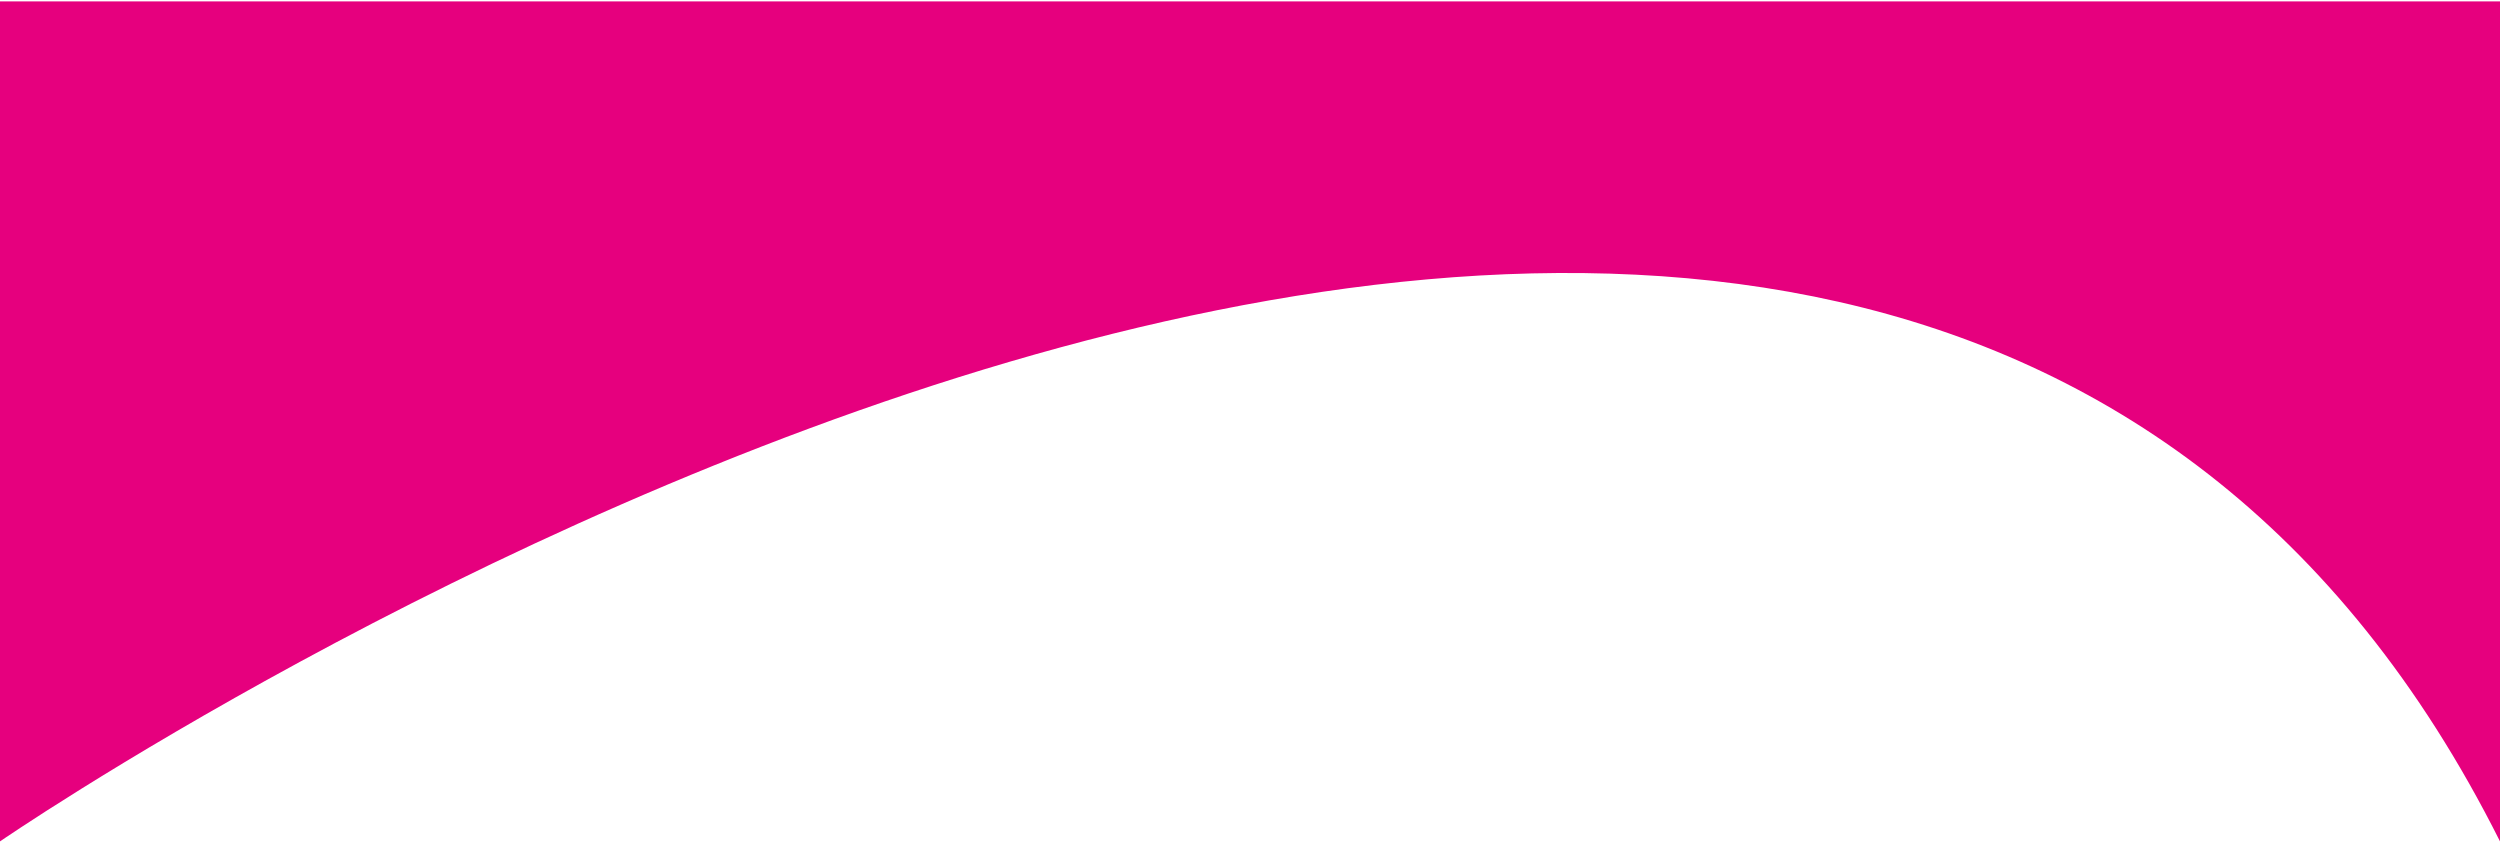 <?xml version="1.0" encoding="UTF-8"?>
<svg xmlns="http://www.w3.org/2000/svg" width="588" height="198" viewBox="0 0 588 198" fill="none">
  <path d="M0 197.897C0 197.897 437.13 -102.904 588 197.897V0.327L0 0.327L0 197.897Z" fill="#E6007E"></path>
</svg>
